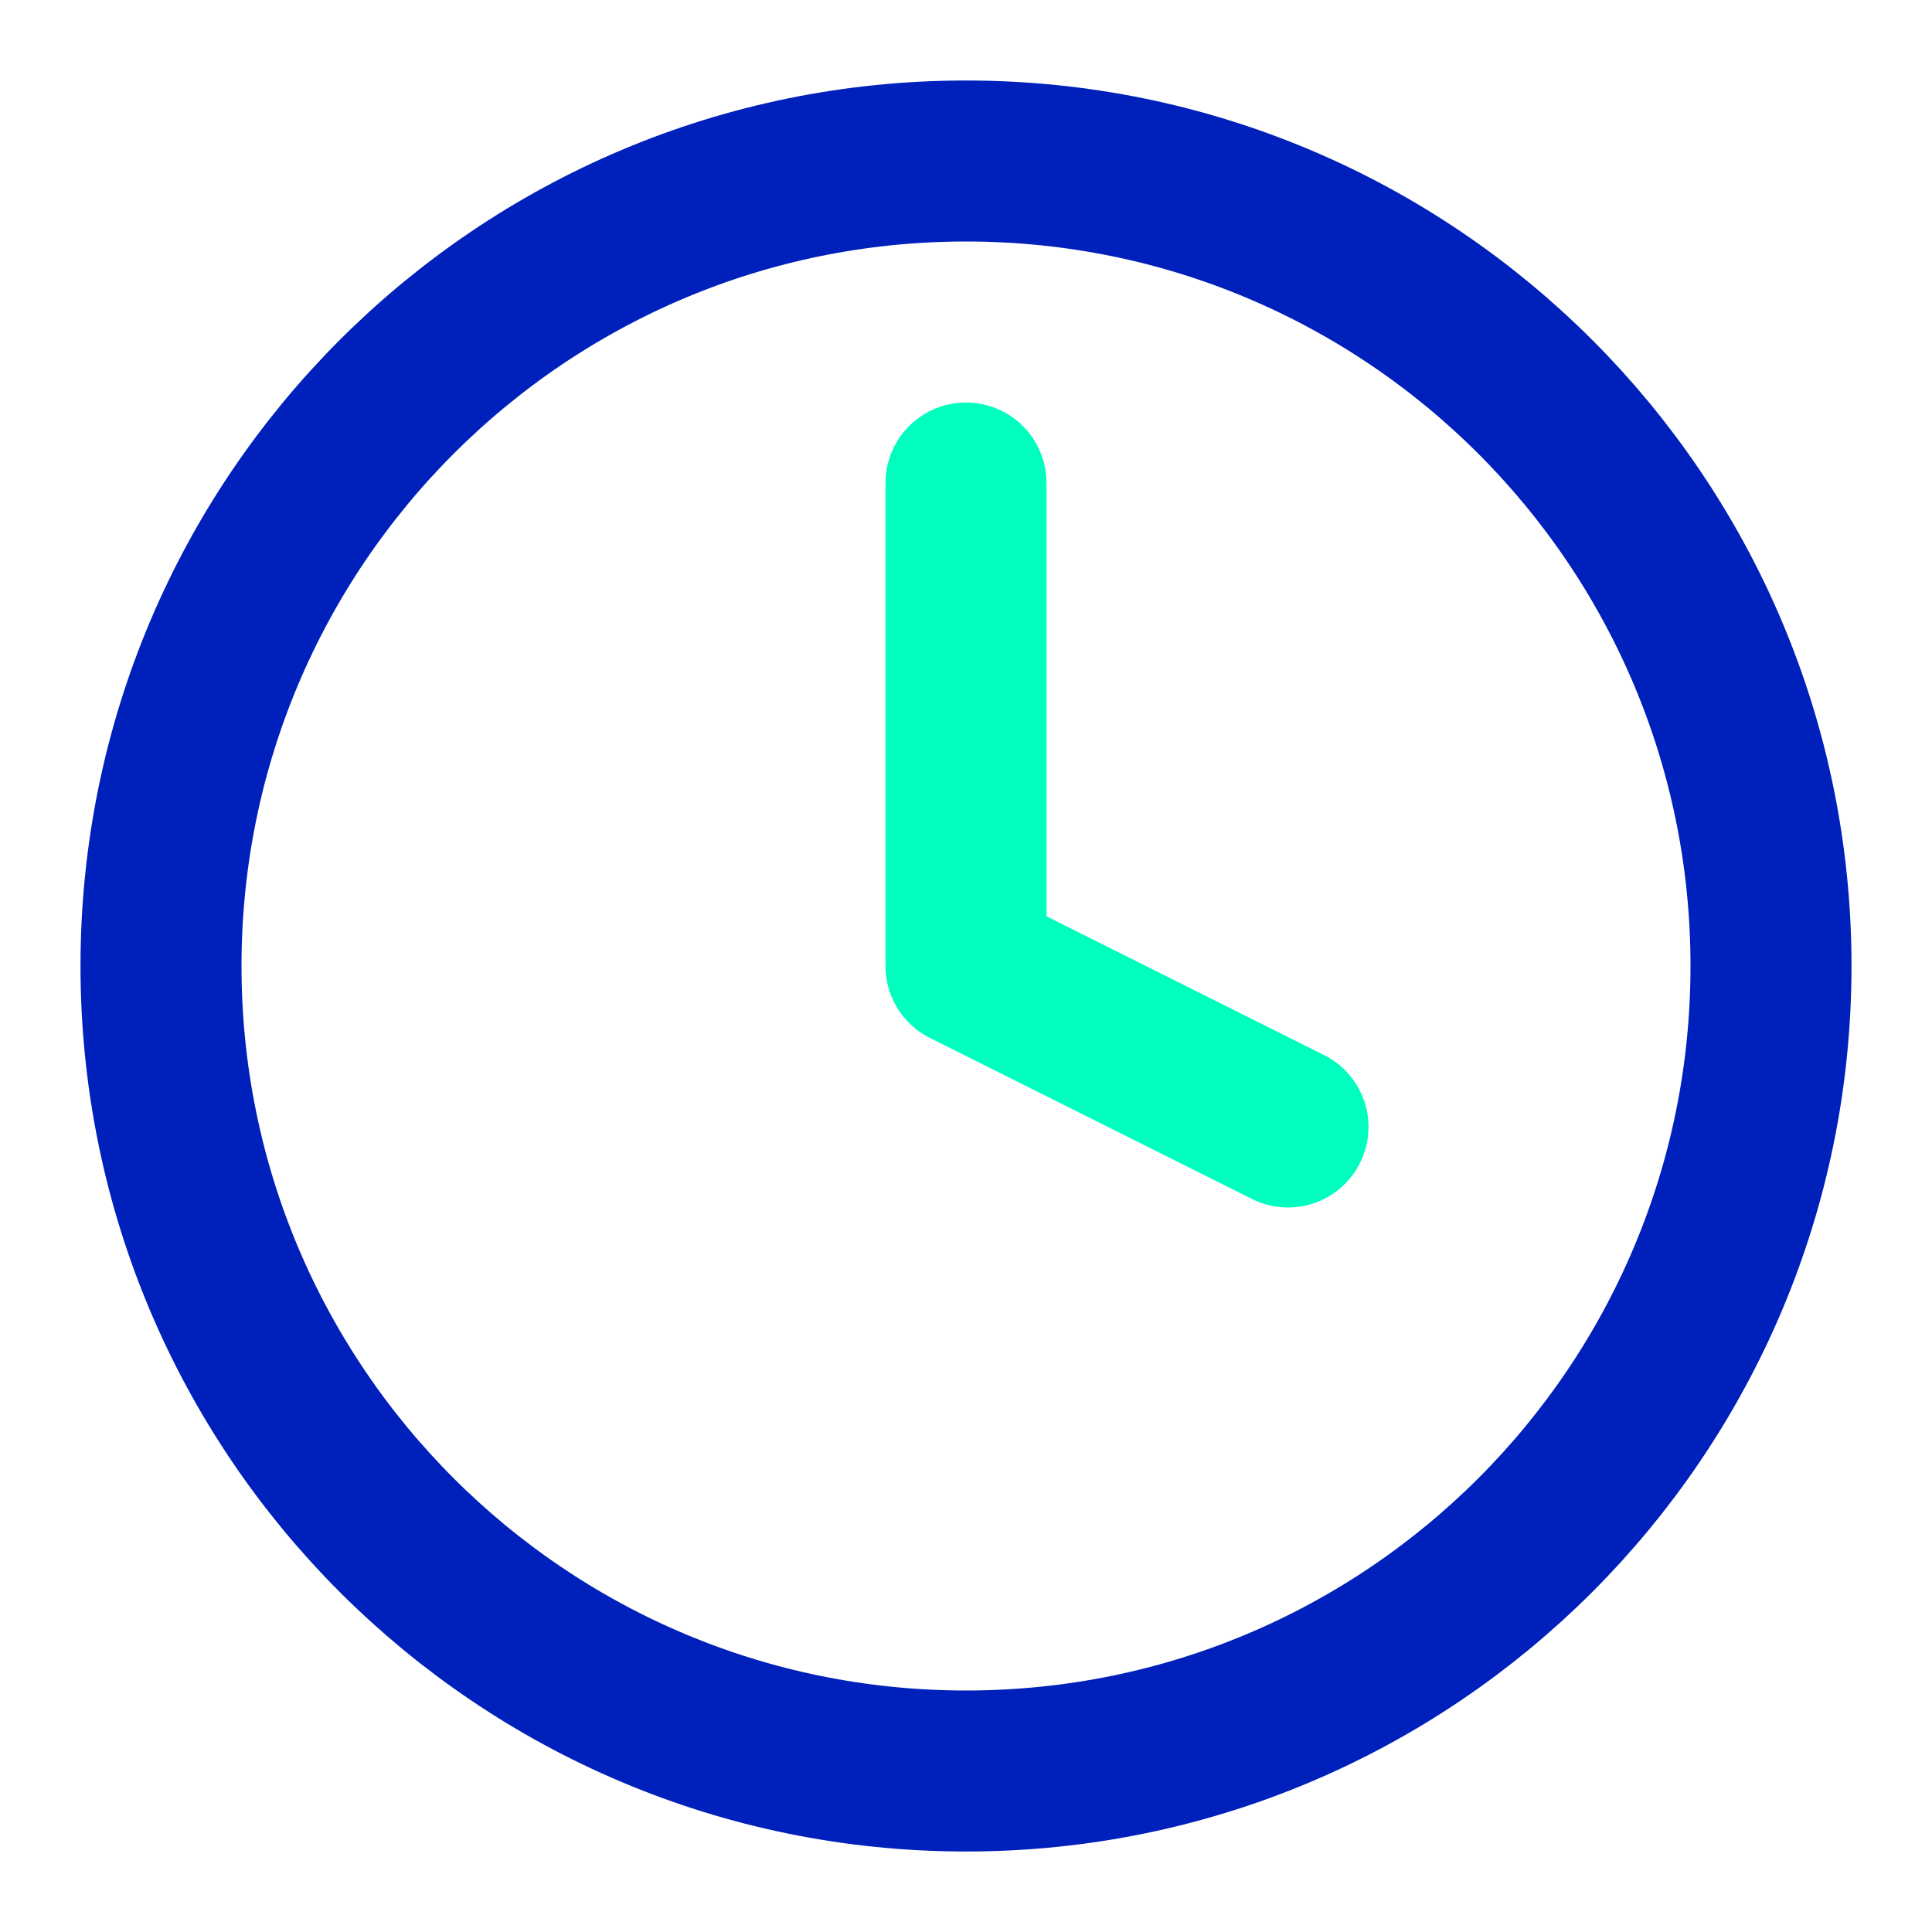 <svg width="24" height="24" viewBox="0 0 24 24" fill="none" xmlns="http://www.w3.org/2000/svg">
<path d="M12 22C17.523 22 22 17.523 22 12C22 6.477 17.523 2 12 2C6.477 2 2 6.477 2 12C2 17.523 6.477 22 12 22Z" stroke="#0020BB" stroke-width="2" stroke-linecap="round" stroke-linejoin="round"/>
<path d="M12 6V12L16 14" stroke="#00FFBE" stroke-width="2" stroke-linecap="round" stroke-linejoin="round"/>
</svg>
